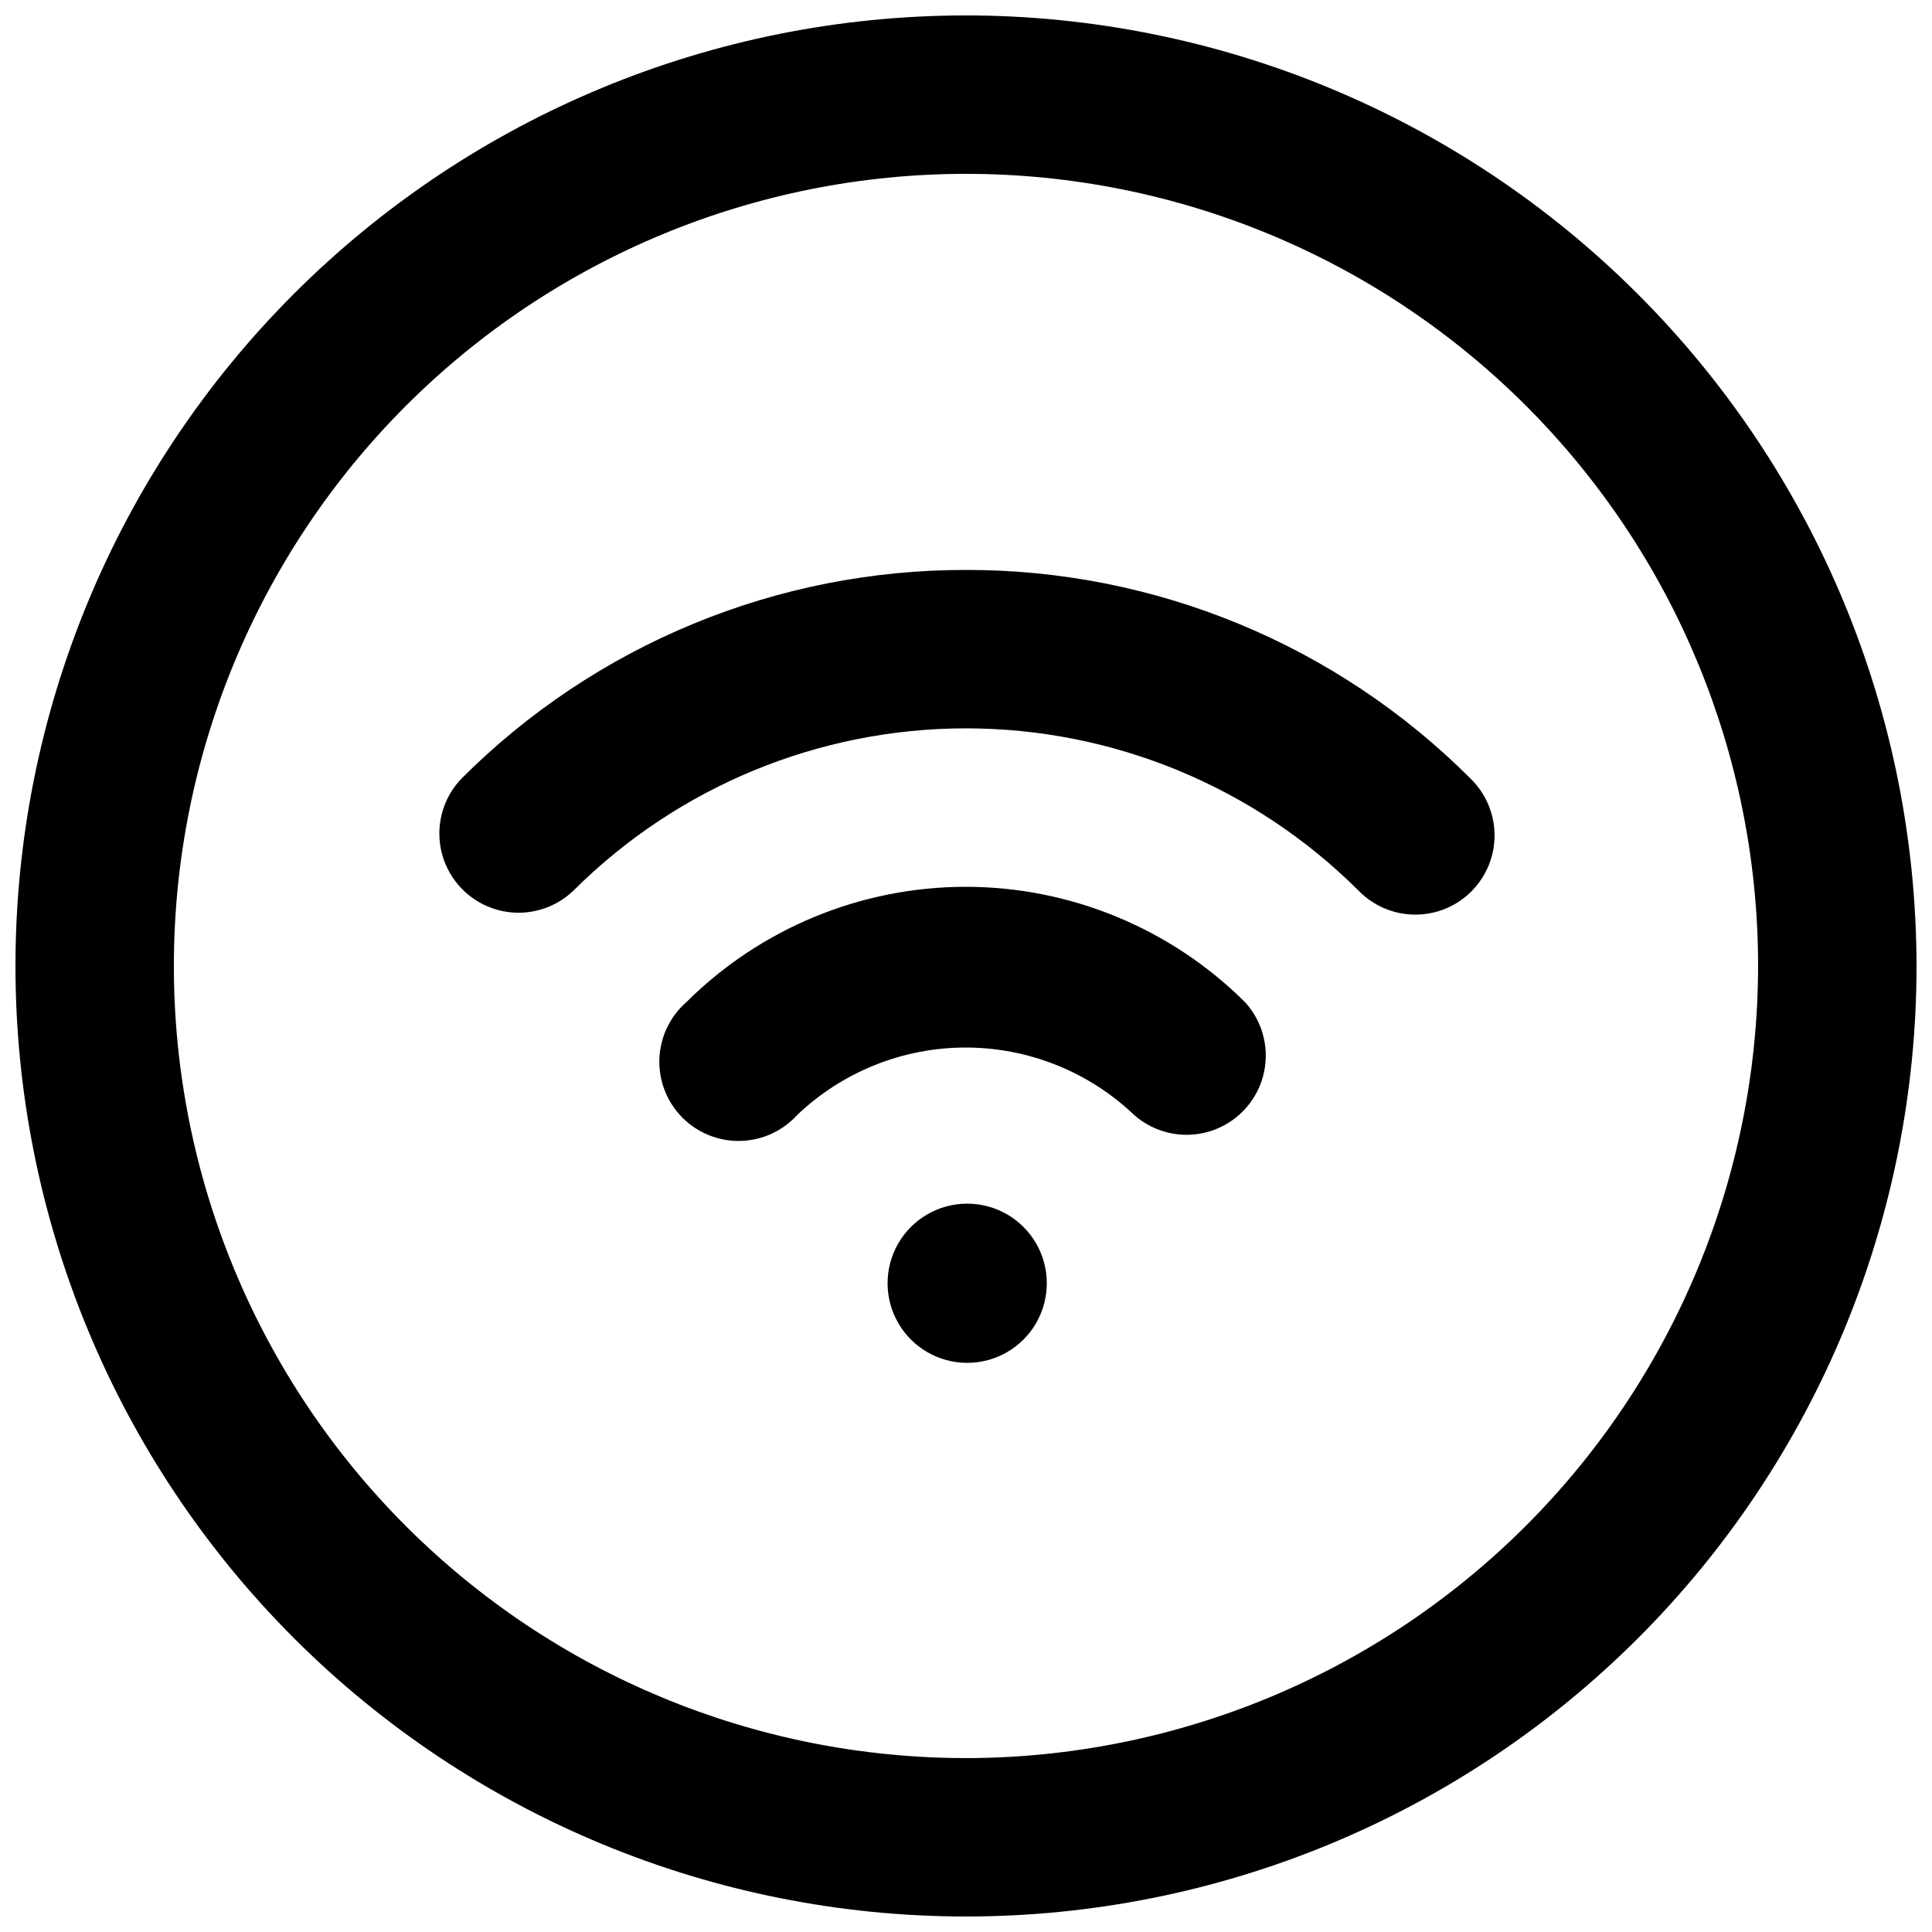 <?xml version="1.0" encoding="UTF-8"?>
<!-- Uploaded to: ICON Repo, www.iconrepo.com, Generator: ICON Repo Mixer Tools -->
<svg width="800px" height="800px" version="1.1" viewBox="144 144 512 512" xmlns="http://www.w3.org/2000/svg">
 <defs>
  <clipPath id="a">
   <path d="m148.09 148.09h503.81v503.81h-503.81z"/>
  </clipPath>
 </defs>
 <g clip-path="url(#a)">
  <path d="m400 148.09c-66.812 0-130.88 26.539-178.12 73.781s-73.781 111.31-73.781 178.12c0 66.809 26.539 130.88 73.781 178.12 47.242 47.242 111.31 73.781 178.12 73.781 66.809 0 130.88-26.539 178.12-73.781 47.242-47.242 73.781-111.31 73.781-178.12-0.07-66.789-26.633-130.82-73.859-178.05-47.227-47.223-111.26-73.789-178.04-73.859zm0 461.82c-55.676 0-109.07-22.117-148.44-61.484-39.367-39.367-61.484-92.762-61.484-148.43 0-55.676 22.117-109.07 61.484-148.44s92.762-61.484 148.44-61.484c55.672 0 109.07 22.117 148.43 61.484 39.367 39.367 61.484 92.762 61.484 148.44-0.059 55.652-22.195 109.01-61.551 148.37-39.355 39.355-92.715 61.492-148.37 61.551z"/>
 </g>
 <path d="m400.42 462.98h-0.211c-7.523 0.035-14.457 4.078-18.199 10.605-3.742 6.531-3.719 14.559 0.051 21.066 3.773 6.512 10.73 10.52 18.254 10.52 7.527 0 14.48-4.008 18.254-10.52 3.773-6.508 3.793-14.535 0.051-21.066-3.738-6.527-10.676-10.57-18.199-10.605z"/>
 <path d="m400 379.01c-27.789-0.004-54.449 11-74.145 30.605-4.332 3.809-6.902 9.234-7.113 15-0.207 5.766 1.965 11.363 6.012 15.477 4.043 4.113 9.602 6.383 15.371 6.269 5.766-0.109 11.234-2.59 15.117-6.856 12.035-11.484 28.035-17.895 44.672-17.895 16.637 0 32.637 6.41 44.672 17.895 5.422 4.773 12.918 6.422 19.844 4.363 6.926-2.055 12.305-7.527 14.246-14.488 1.938-6.957 0.164-14.426-4.703-19.766-19.652-19.562-46.242-30.566-73.973-30.605z"/>
 <path d="m400 295.04c-24.809-0.039-49.383 4.816-72.309 14.289-22.93 9.473-43.762 23.379-61.309 40.918-5.172 5.312-7.156 12.961-5.223 20.121 1.934 7.156 7.504 12.762 14.648 14.75 7.141 1.984 14.805 0.051 20.152-5.082 27.617-27.547 65.031-43.016 104.04-43.016 39.004 0 76.418 15.469 104.04 43.016 3.926 4.035 9.309 6.32 14.938 6.348 5.629 0.031 11.035-2.203 15-6.199 3.969-3.996 6.164-9.414 6.094-15.043-0.066-5.629-2.391-10.996-6.453-14.895-17.543-17.539-38.379-31.445-61.305-40.918-22.93-9.473-47.5-14.328-72.309-14.289z"/>
</svg>